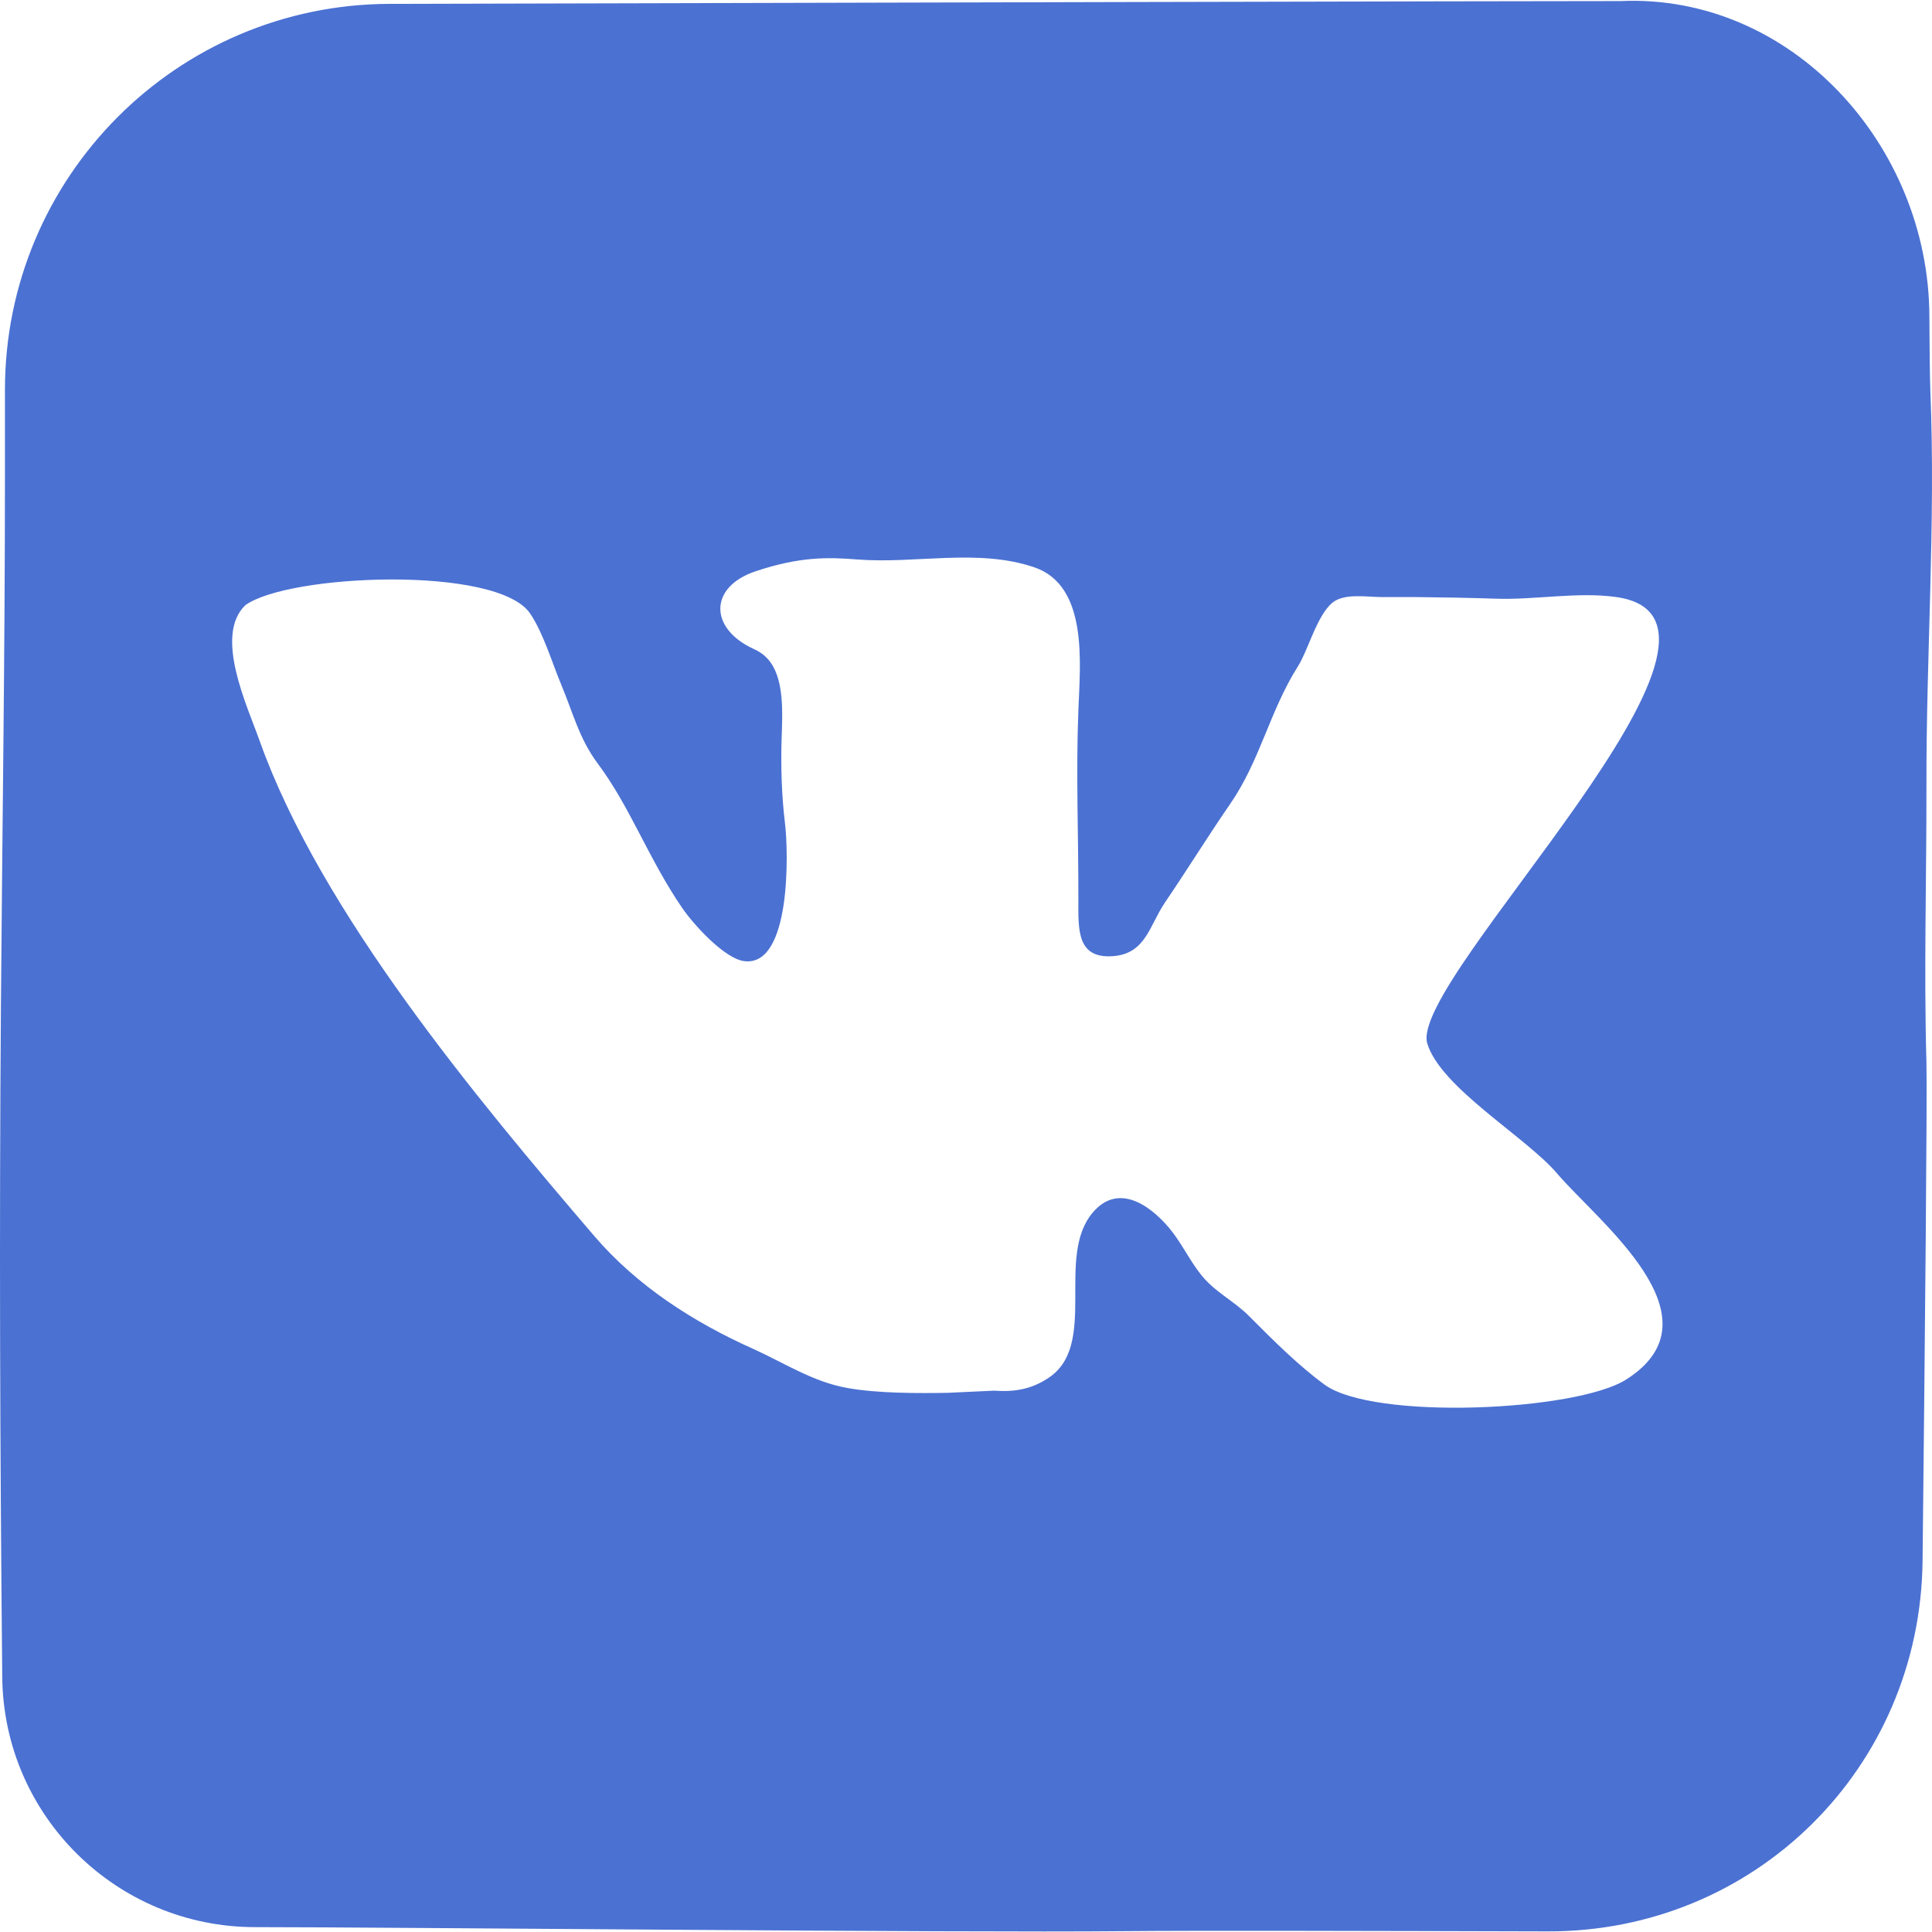<?xml version="1.0" encoding="UTF-8"?> <svg xmlns="http://www.w3.org/2000/svg" width="25" height="25" viewBox="0 0 25 25" fill="none"><path d="M24.928 10.165C24.924 8.479 25.048 6.761 24.979 5.067C24.972 4.879 24.968 4.524 24.966 4.086C24.956 1.876 23.177 -0.085 20.968 0.014V0.014C19.454 0.014 10.732 0.035 5.043 0.05C2.288 0.056 0.063 2.291 0.064 5.046C0.064 5.527 0.064 5.928 0.064 6.183C0.064 8.497 0.029 10.721 0.012 13.019C-0.01 15.979 0 18.687 0.029 21.7C0.046 23.494 1.507 24.937 3.3 24.937V24.937C5.025 24.937 12.37 25.011 14.553 24.989C15.465 24.98 17.804 24.986 20.026 24.992C22.707 25 24.849 22.878 24.878 20.197C24.909 17.326 24.939 14.157 24.928 13.75C24.894 12.54 24.93 11.361 24.928 10.165ZM21.041 17.852C20.396 18.261 17.773 18.382 17.138 17.916C16.79 17.66 16.472 17.34 16.169 17.036C15.957 16.823 15.717 16.72 15.536 16.488C15.387 16.299 15.285 16.076 15.129 15.89C14.865 15.577 14.459 15.31 14.138 15.693C13.655 16.268 14.214 17.399 13.569 17.829C13.353 17.974 13.134 18.015 12.864 17.995L12.266 18.023C11.914 18.029 11.357 18.033 10.957 17.959C10.511 17.878 10.142 17.632 9.739 17.451C8.973 17.108 8.243 16.64 7.688 15.992C6.177 14.227 4.147 11.8 3.358 9.582C3.196 9.126 2.768 8.224 3.174 7.832C3.726 7.427 6.437 7.312 6.86 7.939C7.032 8.194 7.14 8.567 7.261 8.856C7.412 9.216 7.494 9.556 7.731 9.875C7.941 10.157 8.095 10.442 8.257 10.752C8.439 11.1 8.61 11.433 8.831 11.754C8.981 11.972 9.378 12.405 9.629 12.437C10.241 12.516 10.203 11.013 10.157 10.646C10.114 10.293 10.103 9.918 10.114 9.559C10.124 9.254 10.151 8.823 9.972 8.573C9.912 8.489 9.838 8.436 9.756 8.399C9.172 8.133 9.172 7.593 9.781 7.391V7.391C10.346 7.203 10.711 7.209 11.085 7.239C11.845 7.3 12.651 7.092 13.384 7.341C14.085 7.58 13.977 8.587 13.954 9.19C13.922 10.014 13.956 10.817 13.954 11.653C13.953 12.034 13.937 12.404 14.397 12.373C14.827 12.344 14.871 11.978 15.076 11.676C15.363 11.255 15.625 10.828 15.915 10.408C16.308 9.841 16.427 9.204 16.795 8.623C16.927 8.415 17.041 7.961 17.244 7.797C17.398 7.673 17.691 7.726 17.877 7.726H18.32C18.66 7.73 19.005 7.735 19.354 7.747C19.856 7.765 20.418 7.655 20.916 7.726C23.064 8.032 18.216 12.674 18.469 13.503C18.643 14.075 19.749 14.715 20.148 15.184C20.679 15.808 22.309 17.05 21.041 17.852Z" fill="#4B71D2"></path></svg> 